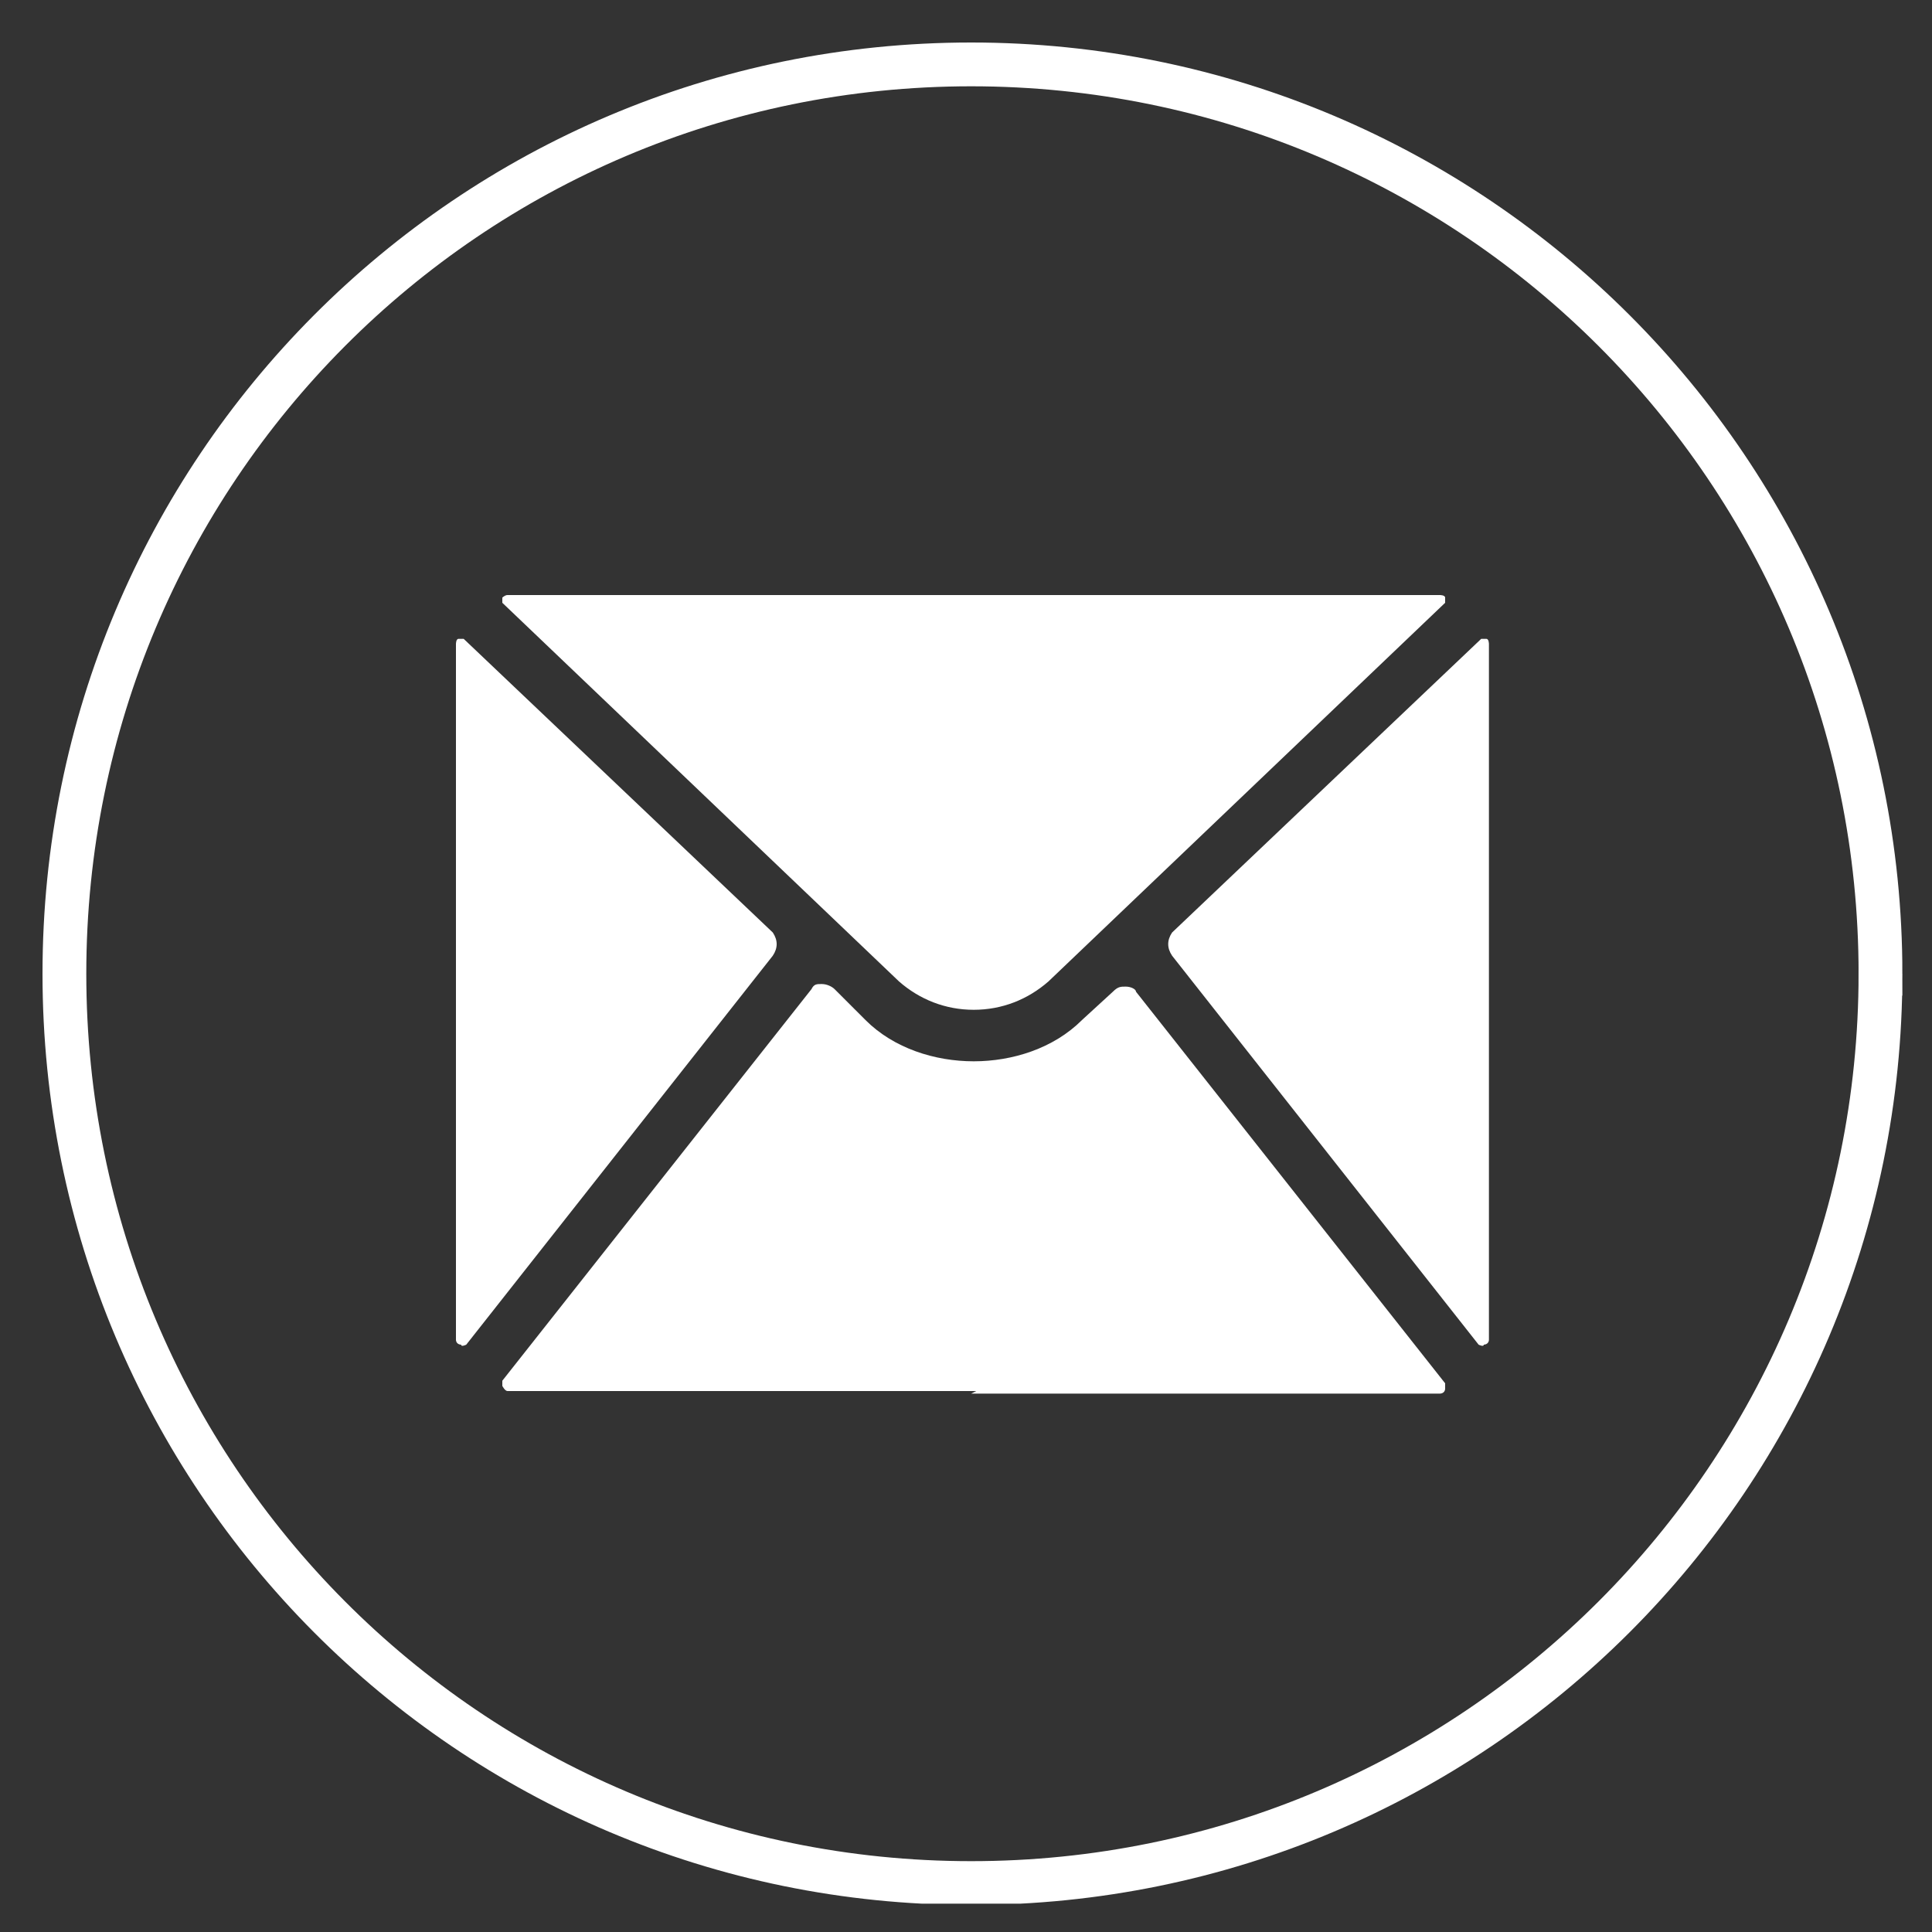 <?xml version="1.0" encoding="UTF-8"?>
<svg xmlns="http://www.w3.org/2000/svg" xmlns:xlink="http://www.w3.org/1999/xlink" id="Layer_1" version="1.1" viewBox="0 0 75 75">
  <rect x="0" y="0" width="75" height="75" fill="#333333" stroke="none"/>
  <defs>
    <style>
      .st0, .st1 {
        fill: none;
      }

      .st2 {
        fill: #fff;
        fill-rule: evenodd;
      }

      .st1 {
        stroke: #fff;
        stroke-miterlimit: 10;
        stroke-width: 1.7px;
      }

      .st3 {
        clip-path: url(#clippath);
      }
    </style>
    <clipPath id="clippath">
      <rect class="st0" x="1.6" y="1.6" width="72.3" height="72.3"></rect>
    </clipPath>
  </defs>
  <g class="st3">
    <path class="st1" d="M73,37.8c0,19.5-15.8,35.3-35.3,35.3S2.5,57.3,2.5,37.8,18.2,2.5,37.7,2.5s35.3,15.8,35.3,35.3Z"></path>
    <path class="st2" d="M19.6,23.1h36.3c0,0,.2,0,.2.1,0,0,0,.2,0,.2h0l-15.4,14.7h0c-.8.7-1.8,1.1-2.9,1.1s-2.1-.4-2.9-1.1h0l-15.4-14.7h0c0,0,0-.2,0-.2,0,0,.1-.1.2-.1h0ZM37.7,54.1h18.2c0,0,.2,0,.2-.2,0,0,0-.2,0-.2l-12-15.2c0-.1-.2-.2-.4-.2-.2,0-.3,0-.5.2l-1.2,1.1h0c-1.1,1.1-2.7,1.6-4.2,1.6s-3.1-.5-4.2-1.6h0s-1.2-1.2-1.2-1.2c-.1-.1-.3-.2-.5-.2-.2,0-.3,0-.4.2l-12,15.2c0,0,0,.2,0,.2,0,0,.1.2.2.2h18.2ZM57.8,52.1v-27.1c0,0,0-.2-.1-.2,0,0-.2,0-.2,0l-12,11.4c-.2.3-.2.6,0,.9h0l11.9,15.1h0c0,0,.2.1.2,0,0,0,.2,0,.2-.2h0ZM17.7,52.1v-27.1c0,0,0-.2.1-.2,0,0,.2,0,.2,0l12,11.4c.2.3.2.6,0,.9h0l-11.9,15.1h0c0,0-.2.1-.2,0,0,0-.2,0-.2-.2h0Z"></path>
  </g>
</svg>
